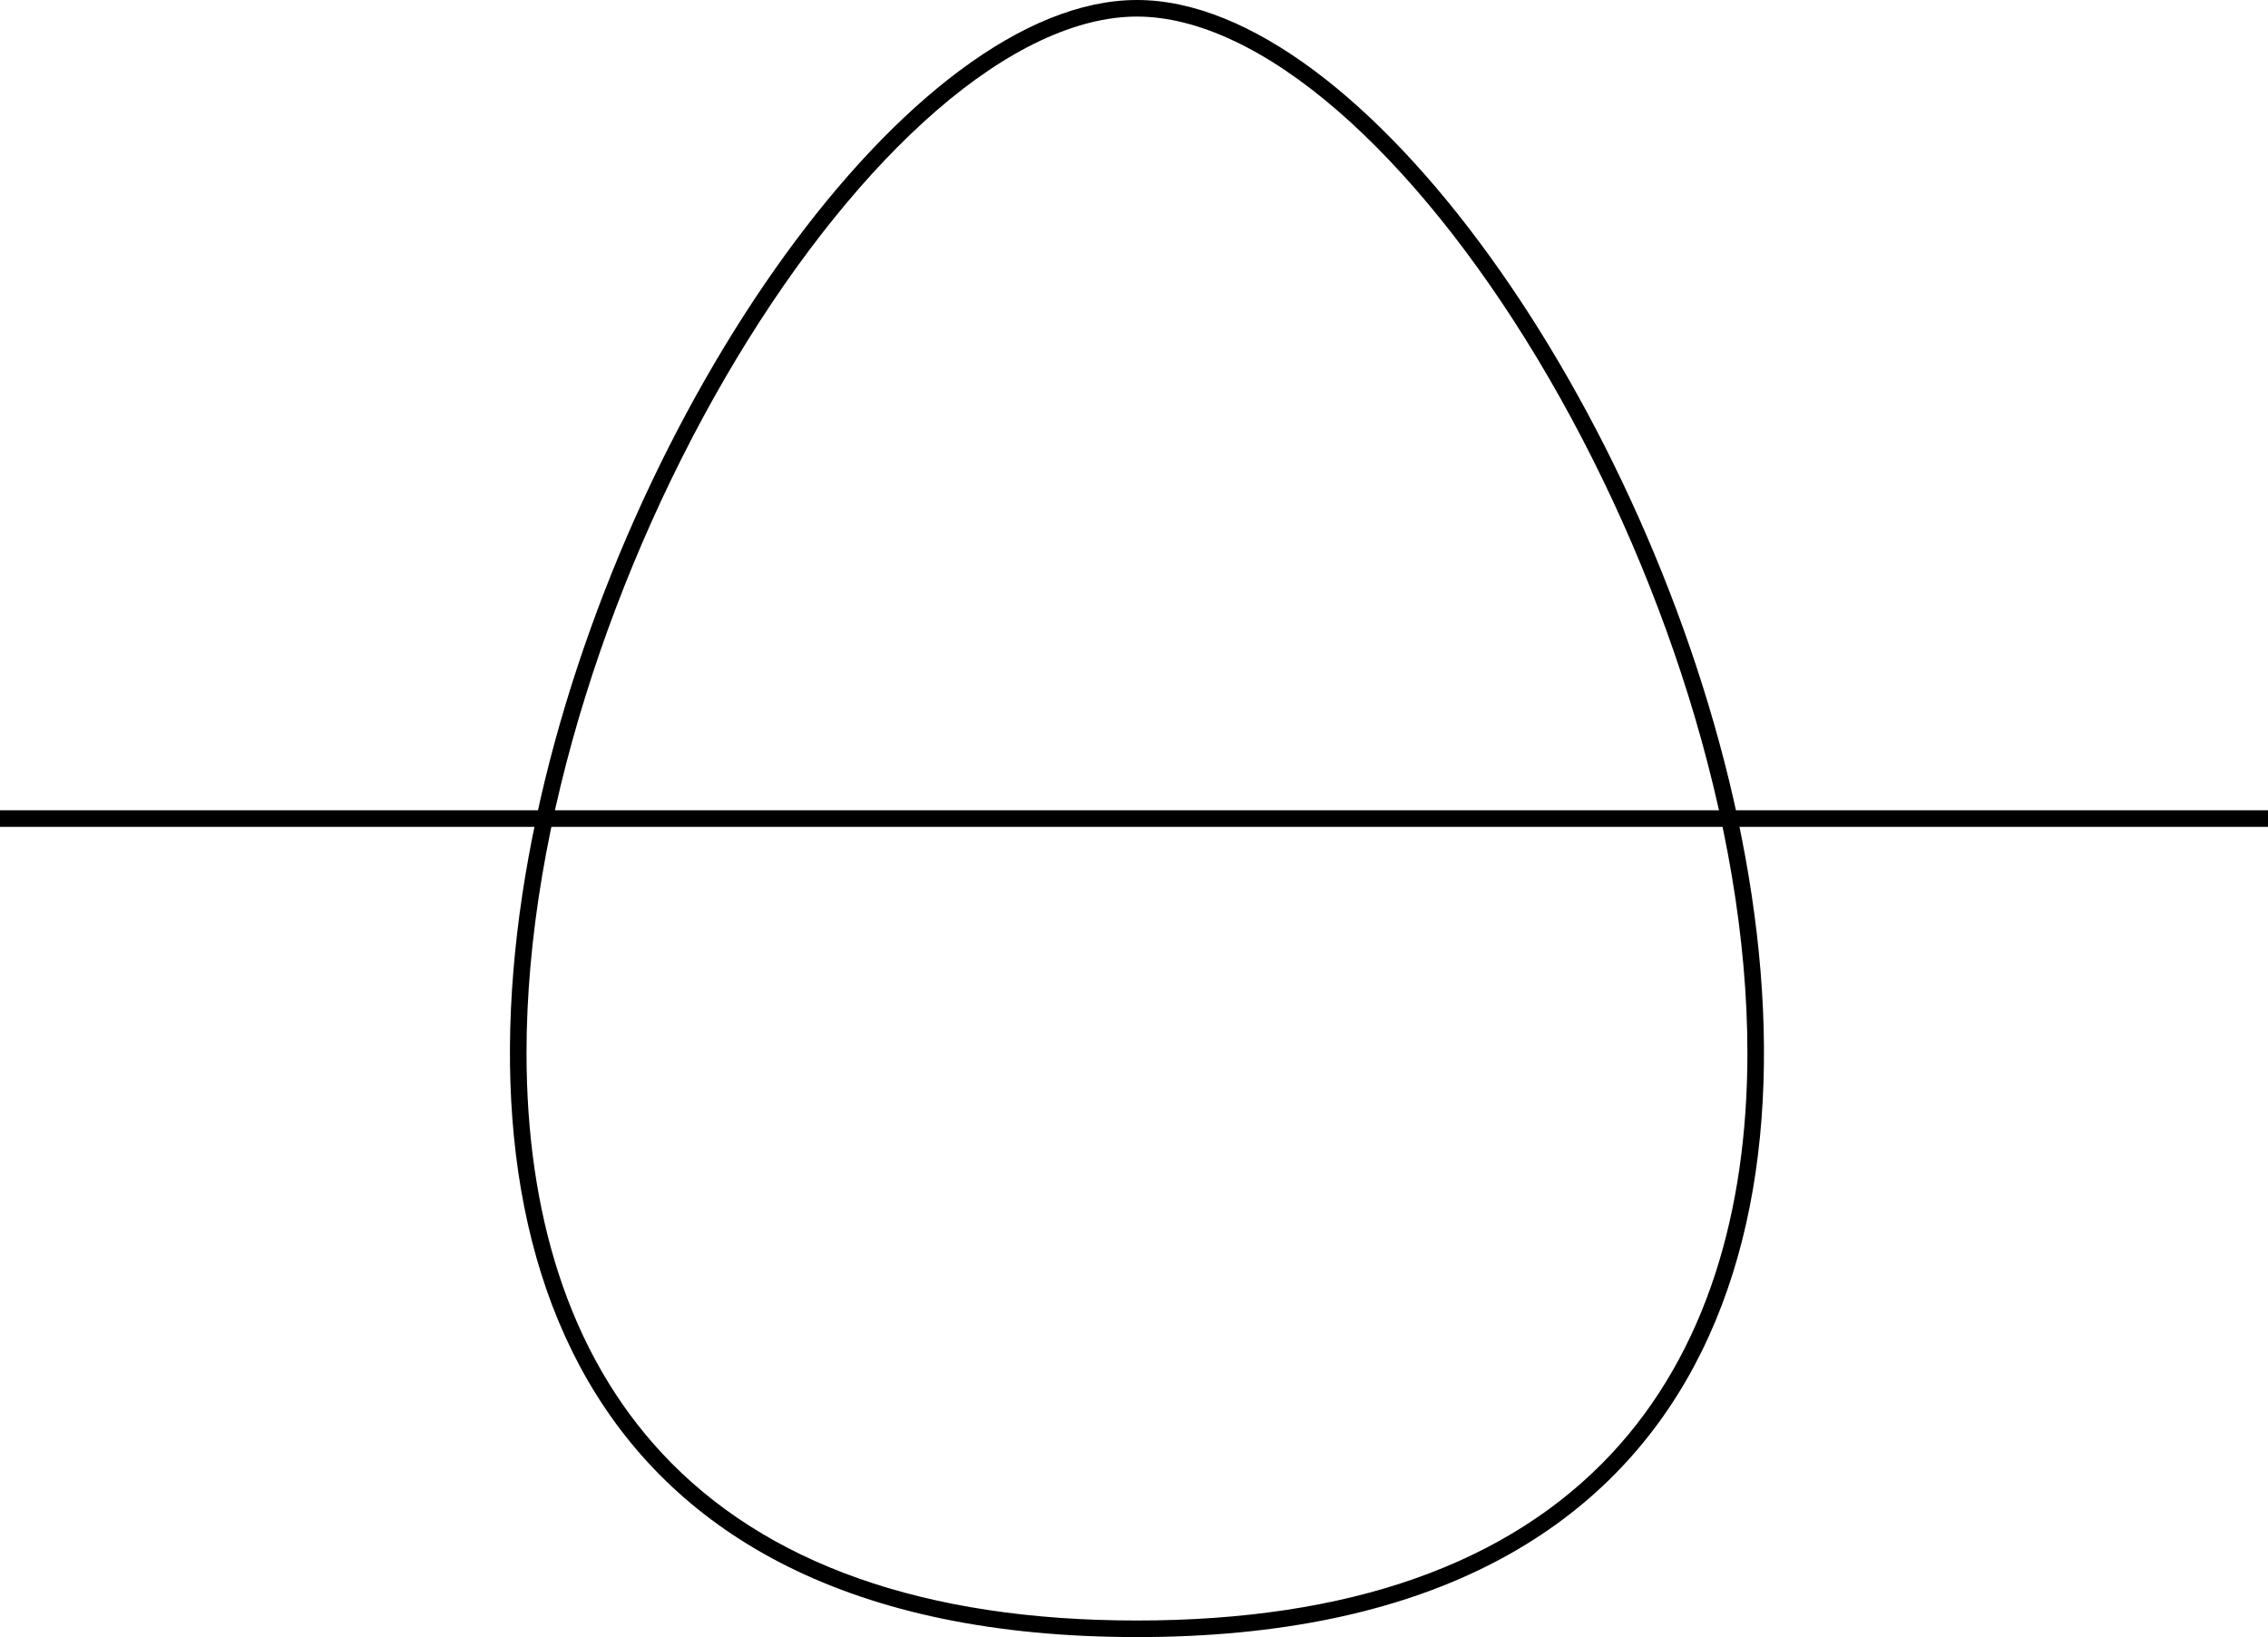 <svg viewBox="0 0 136.816 98.786" height="98.786" width="136.816" xmlns="http://www.w3.org/2000/svg">
  <g transform="translate(-1460.592 -3902.605)" data-name="Grupo 75048" id="Grupo_75048">
    <g fill="none" transform="translate(1478.004 3902.605)" data-name="Trazado 889" id="Trazado_889">
      <path stroke="none" d="M51.175,0c27.279,0,69.367,98.786,0,98.786S23.9,0,51.175,0Z"></path>
      <path fill="#000" stroke="none" d="M 51.175 1 C 47.536 1 43.345 2.969 39.054 6.694 C 34.887 10.311 30.724 15.481 27.016 21.646 C 23.269 27.875 20.126 34.892 17.926 41.94 C 16.779 45.613 15.894 49.276 15.294 52.83 C 14.668 56.537 14.35 60.14 14.35 63.538 C 14.35 68.406 14.998 72.877 16.277 76.828 C 17.642 81.047 19.737 84.695 22.503 87.673 C 28.737 94.384 38.383 97.786 51.175 97.786 C 63.966 97.786 73.613 94.384 79.846 87.673 C 82.613 84.695 84.707 81.047 86.072 76.828 C 87.351 72.877 88 68.406 88 63.538 C 88 60.14 87.682 56.537 87.056 52.83 C 86.456 49.276 85.57 45.613 84.424 41.94 C 82.224 34.892 79.081 27.875 75.334 21.646 C 71.626 15.481 67.463 10.311 63.296 6.694 C 59.005 2.969 54.814 1 51.175 1 M 51.175 -7.62939453125e-06 C 78.454 -7.62939453125e-06 120.541 98.786 51.175 98.786 C -18.192 98.786 23.896 -7.62939453125e-06 51.175 -7.62939453125e-06 Z"></path>
    </g>
    <path stroke-width="1" stroke="#000" fill="none" transform="translate(19415.057 178)" d="M-17954.465,3774h136.816" data-name="Trazado 890" id="Trazado_890"></path>
  </g>
</svg>
